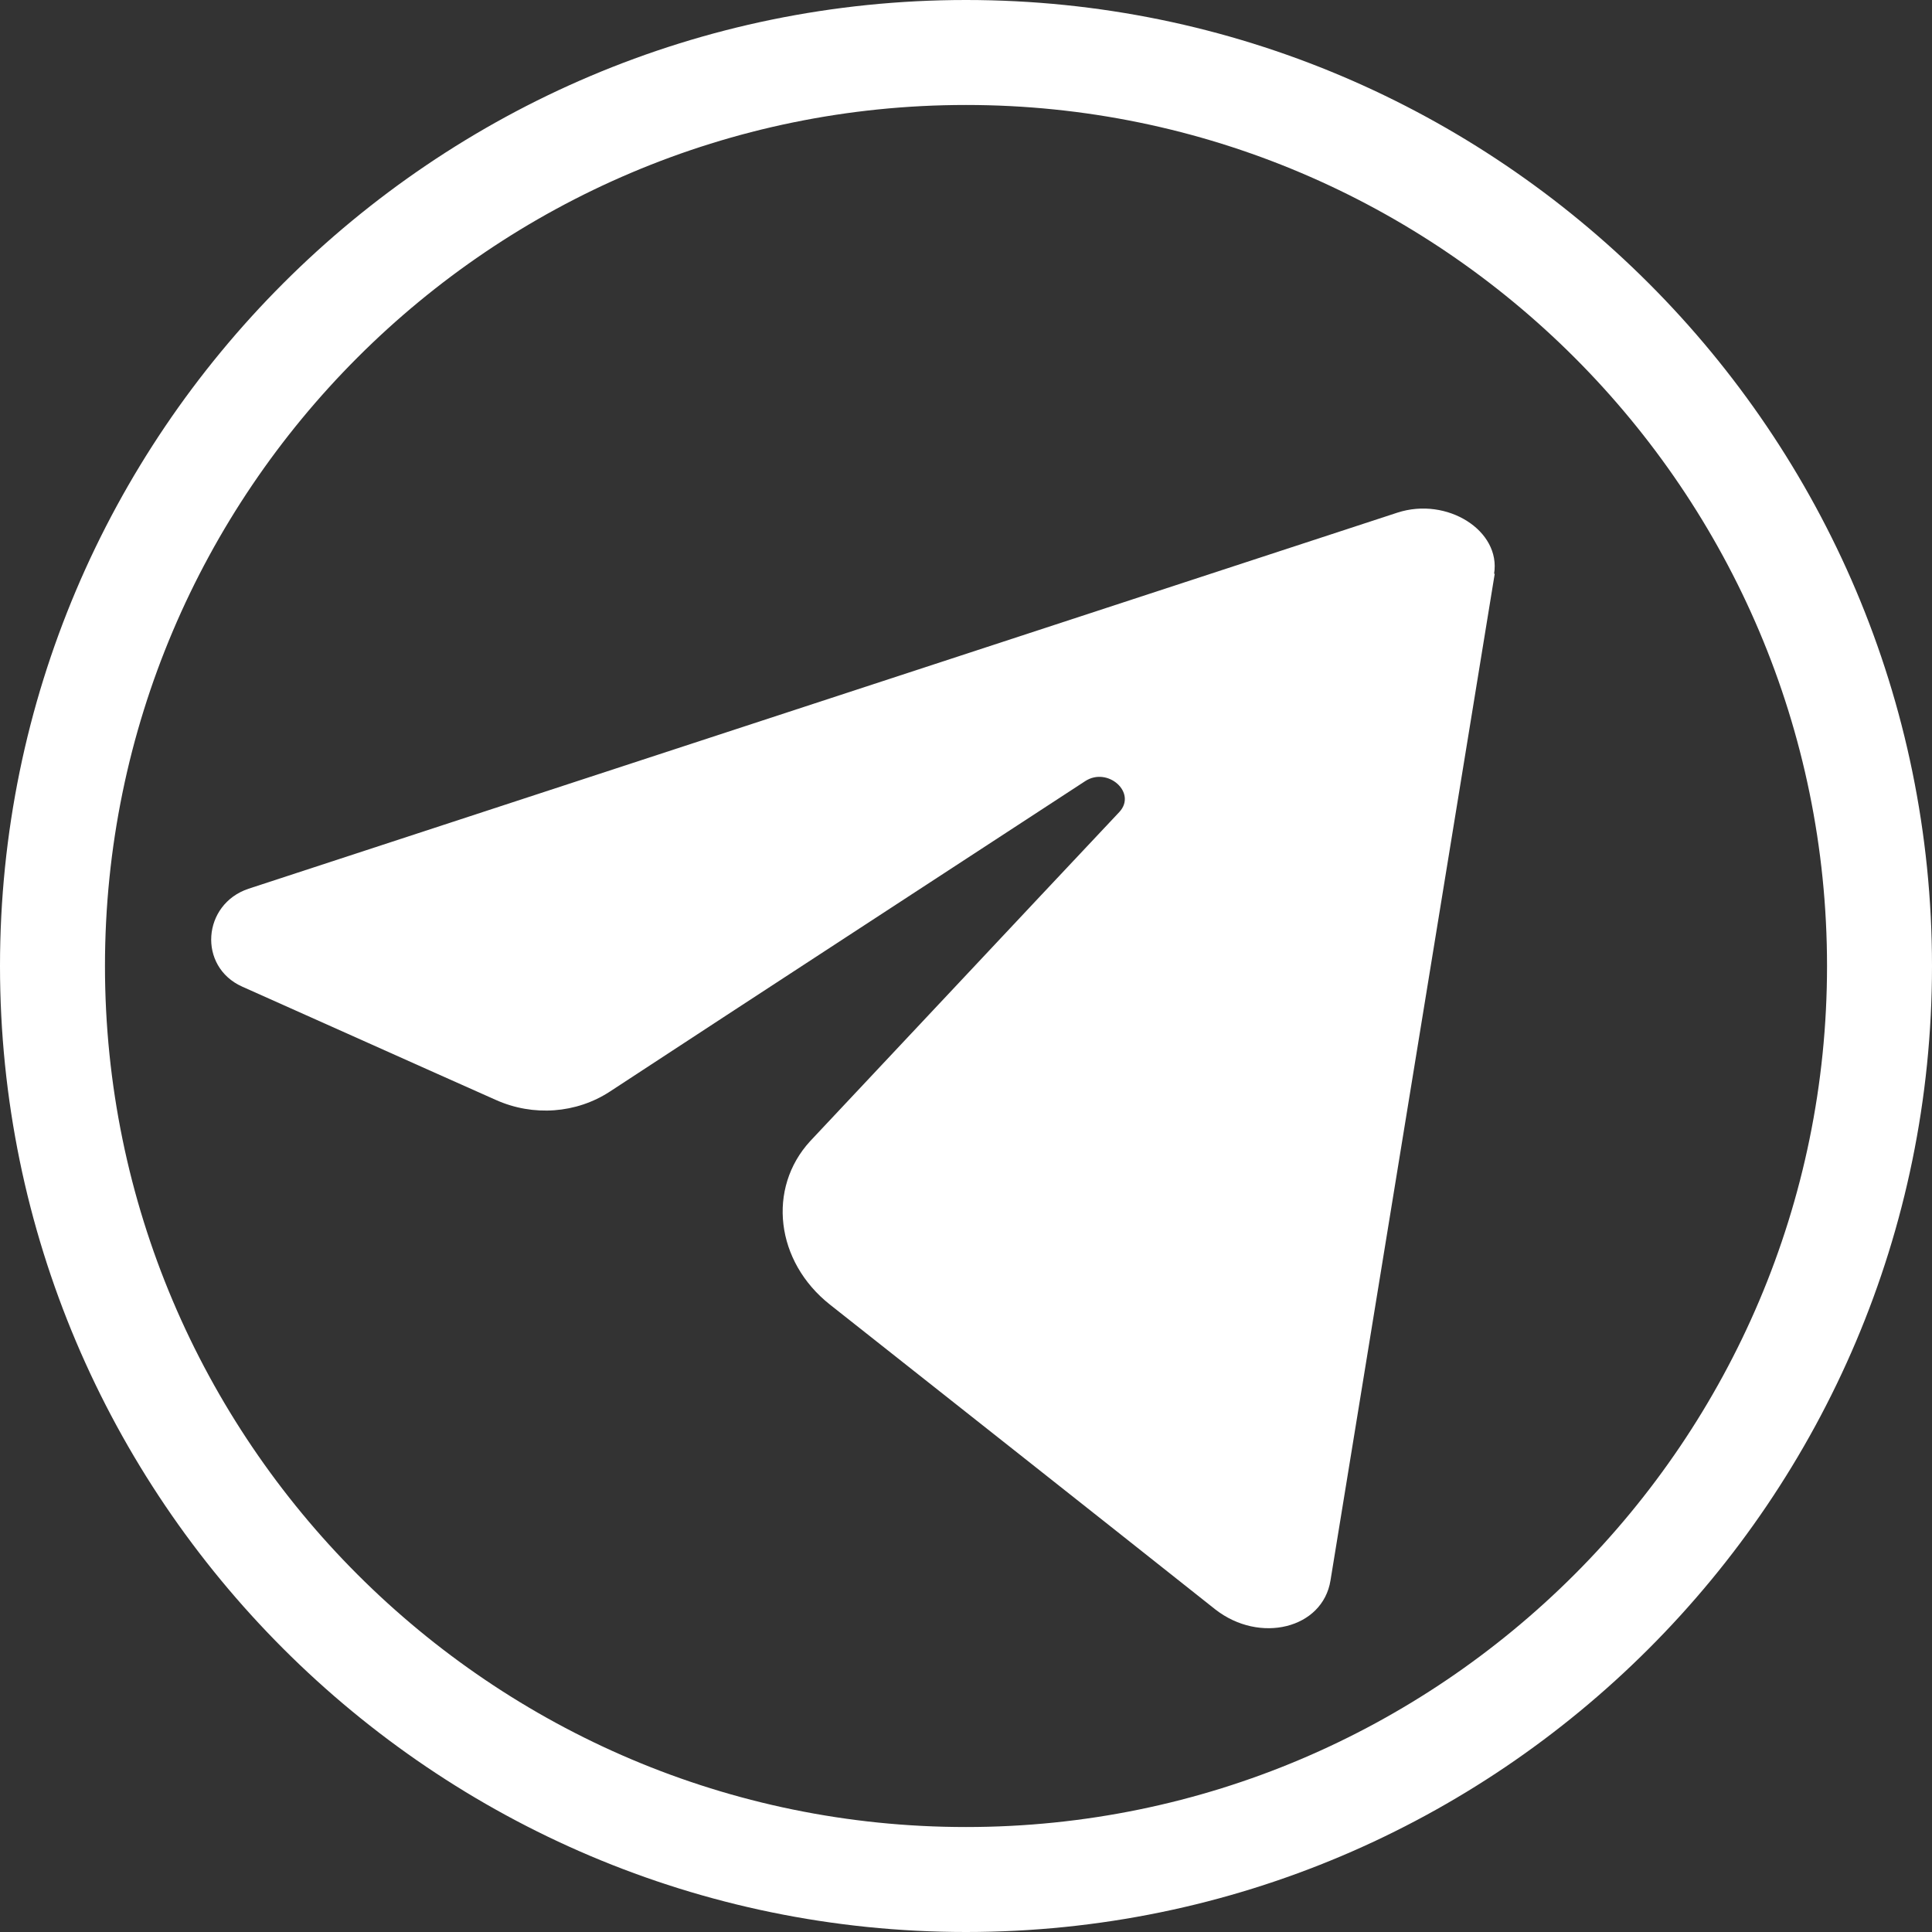 <?xml version="1.0" encoding="UTF-8"?> <svg xmlns="http://www.w3.org/2000/svg" id="_Слой_1" data-name="Слой 1" viewBox="0 0 30 30"><rect x="0" y="0" width="30" height="30" fill="#333333" stroke="none"/><path d="m15,30C6.73,30,0,23.27,0,15S6.73,0,15,0s15,6.73,15,15-6.73,15-15,15Zm0-28.37C7.63,1.63,1.63,7.63,1.63,15s6,13.37,13.37,13.37,13.37-6,13.37-13.37S22.37,1.63,15,1.63Z" style="fill: #fff;"></path><path d="m23.21,8.91l-2.55,15.63c-.12.75-1.1.99-1.79.45-2.08-1.65-4.07-3.22-5.98-4.73-.85-.67-.98-1.81-.31-2.54,1.59-1.69,3.19-3.4,4.8-5.11.28-.3-.18-.71-.53-.48-2.51,1.64-4.97,3.24-7.38,4.82-.52.34-1.19.39-1.77.13-1.35-.6-2.66-1.19-3.94-1.76-.69-.31-.62-1.28.1-1.52l17.84-5.84c.77-.25,1.61.28,1.5.95Z" style="fill: #fff; fill-rule: evenodd;"></path></svg> 